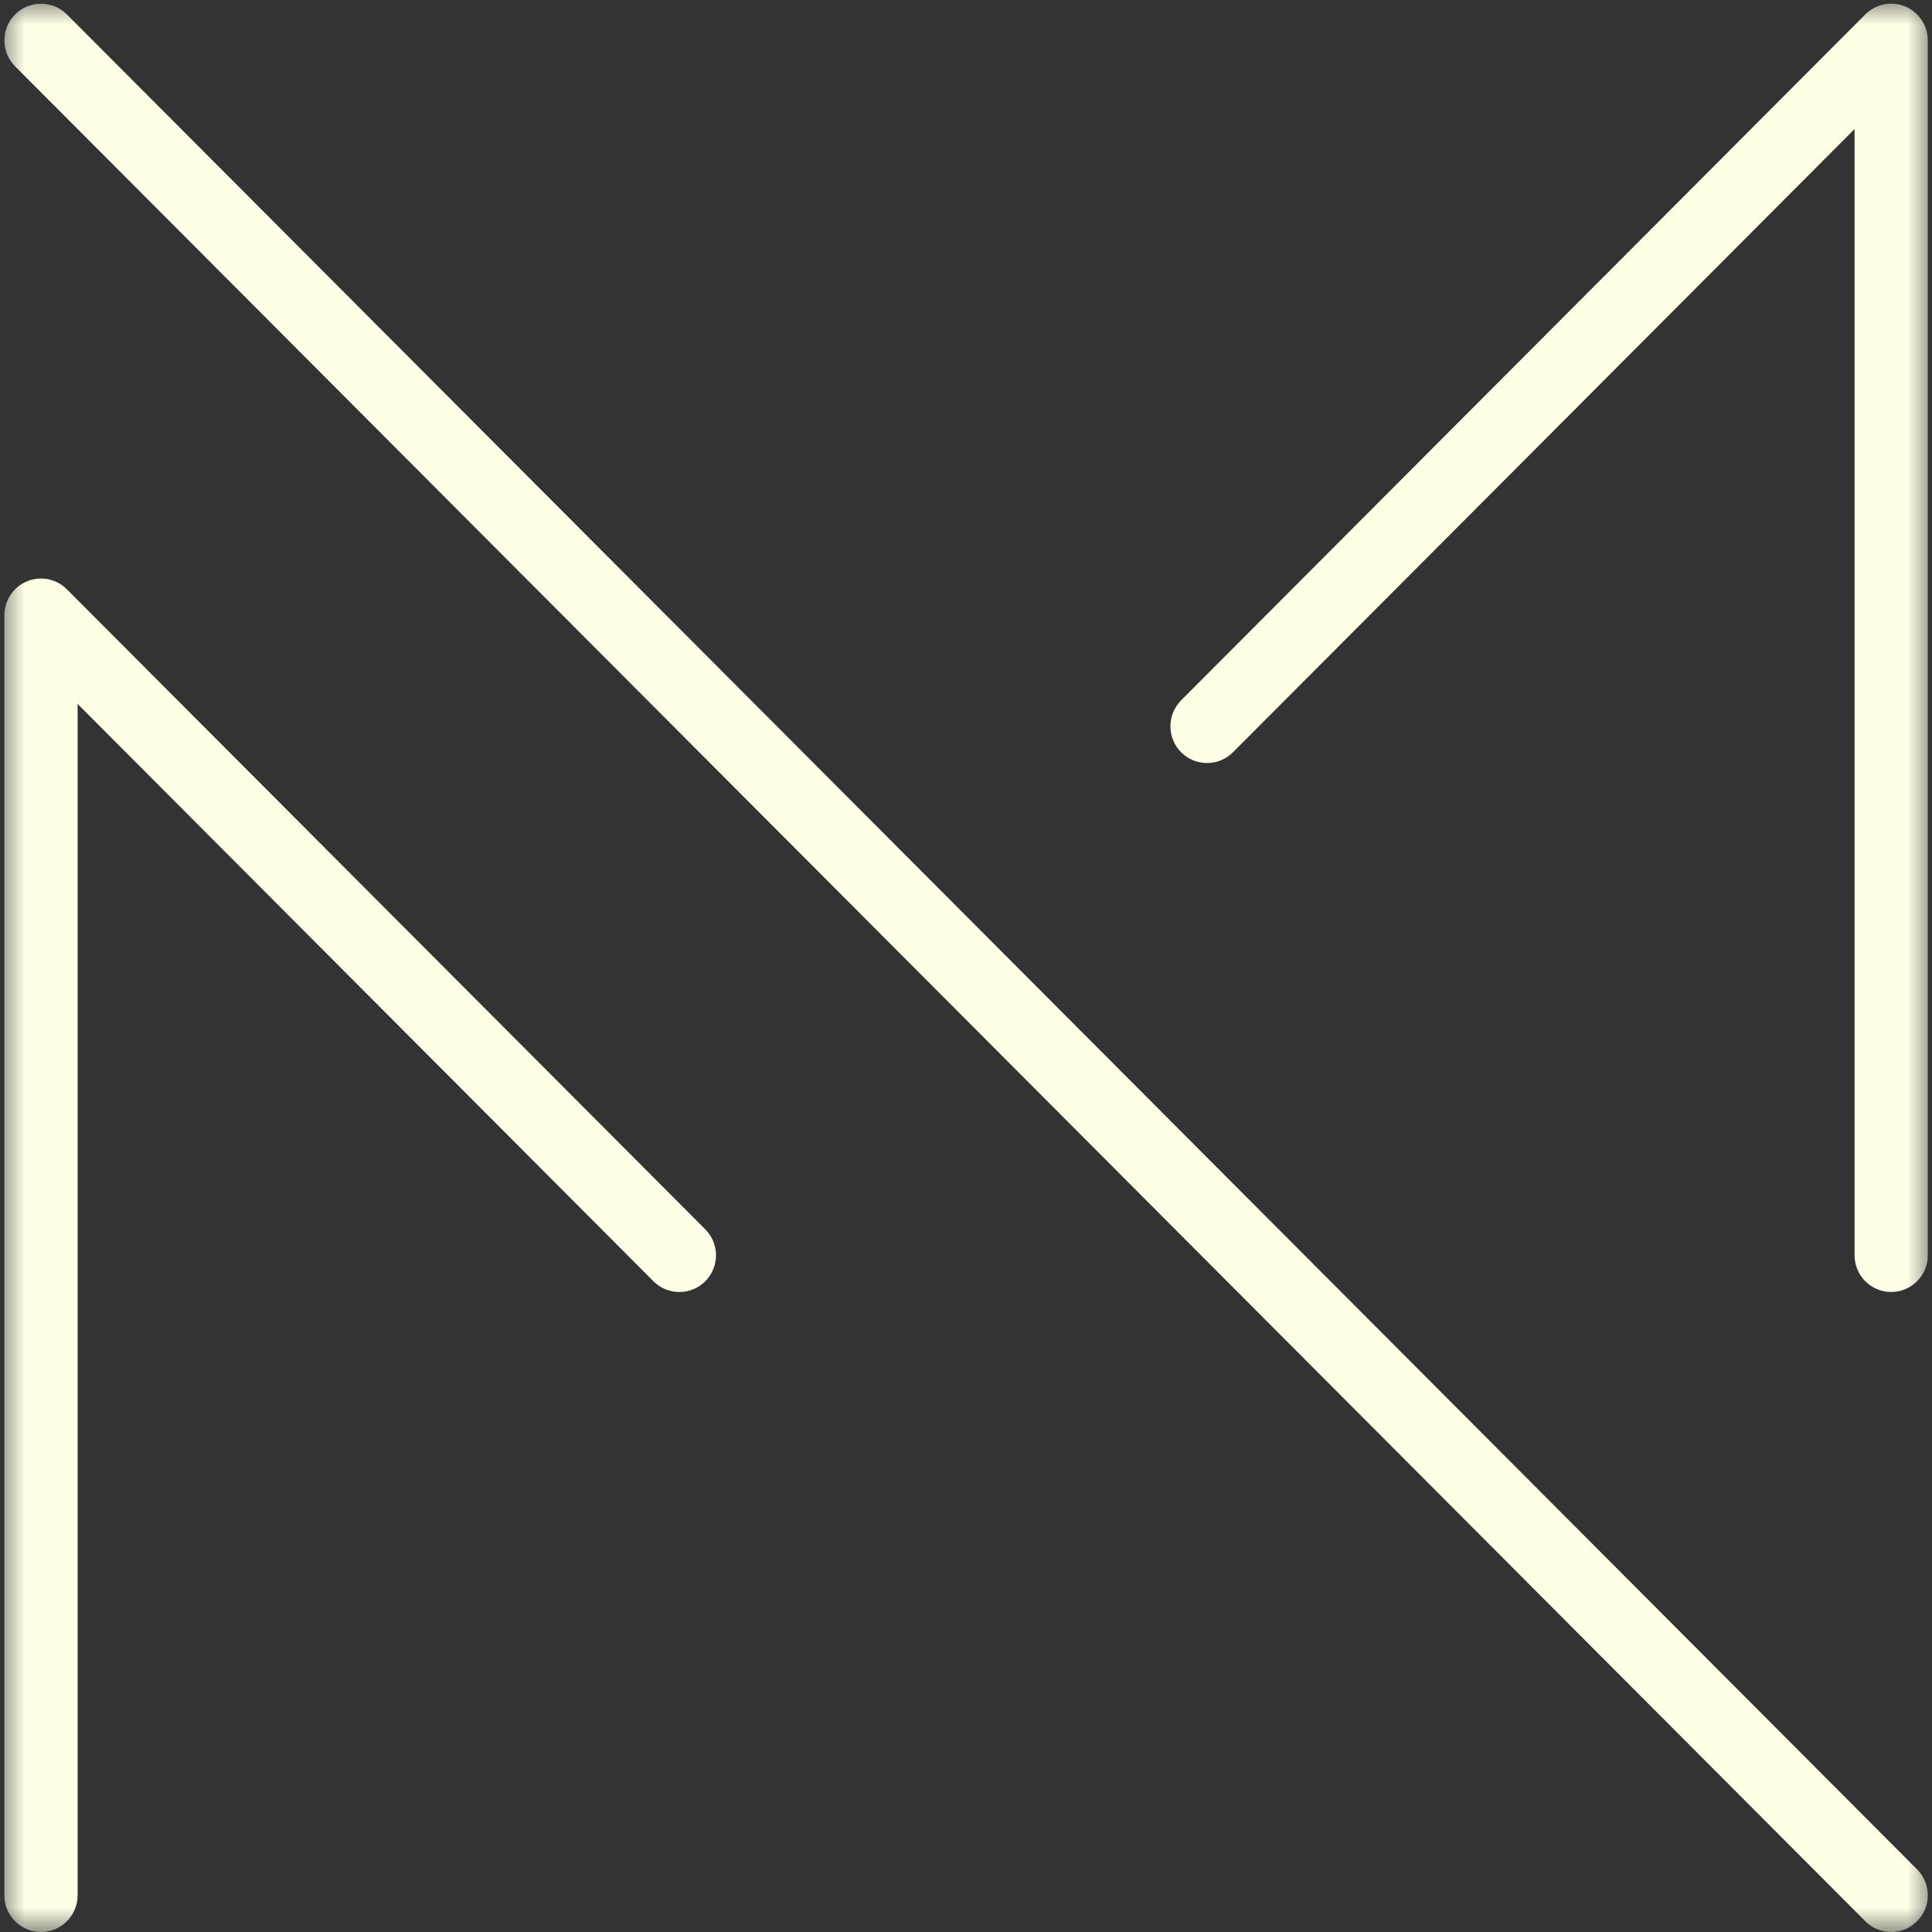 <svg width="40" height="40" viewBox="0 0 40 40" fill="none" xmlns="http://www.w3.org/2000/svg">
<rect x="0" y="0" width="40" height="40" fill="#333333" stroke="none"/>
<g id="Clip path group">
<mask id="mask0_2833_22284" style="mask-type:luminance" maskUnits="userSpaceOnUse" x="0" y="0" width="40" height="40">
<g id="2bab666f5e">
<path id="Vector" d="M0 0H40V40H0V0Z" fill="white"/>
</g>
</mask>
<g mask="url(#mask0_2833_22284)">
<g id="Group">
<path id="Vector_2" d="M39.155 26.749C38.736 26.749 38.397 26.409 38.397 25.989V2.672L25.527 15.575C25.23 15.872 24.75 15.872 24.454 15.575C24.159 15.277 24.159 14.797 24.454 14.499L38.619 0.299C38.835 0.081 39.162 0.016 39.446 0.134C39.728 0.252 39.913 0.529 39.913 0.836V25.989C39.913 26.409 39.574 26.749 39.155 26.749ZM0.849 40C0.43 40 0.09 39.66 0.09 39.24V12.739C0.09 12.432 0.275 12.153 0.558 12.036C0.842 11.918 1.168 11.983 1.385 12.201L14.602 25.452C14.898 25.749 14.898 26.23 14.602 26.527C14.306 26.824 13.825 26.824 13.529 26.527L1.607 14.574V39.24C1.607 39.66 1.267 40 0.849 40ZM39.155 40C38.962 40 38.767 39.926 38.619 39.777L0.313 1.374C0.017 1.077 0.017 0.596 0.313 0.299C0.609 0.003 1.089 0.003 1.385 0.299L39.691 38.703C39.987 38.999 39.987 39.481 39.691 39.777C39.542 39.926 39.349 40 39.155 40Z" fill="#FFFFE6"/>
</g>
</g>
</g>
</svg>
